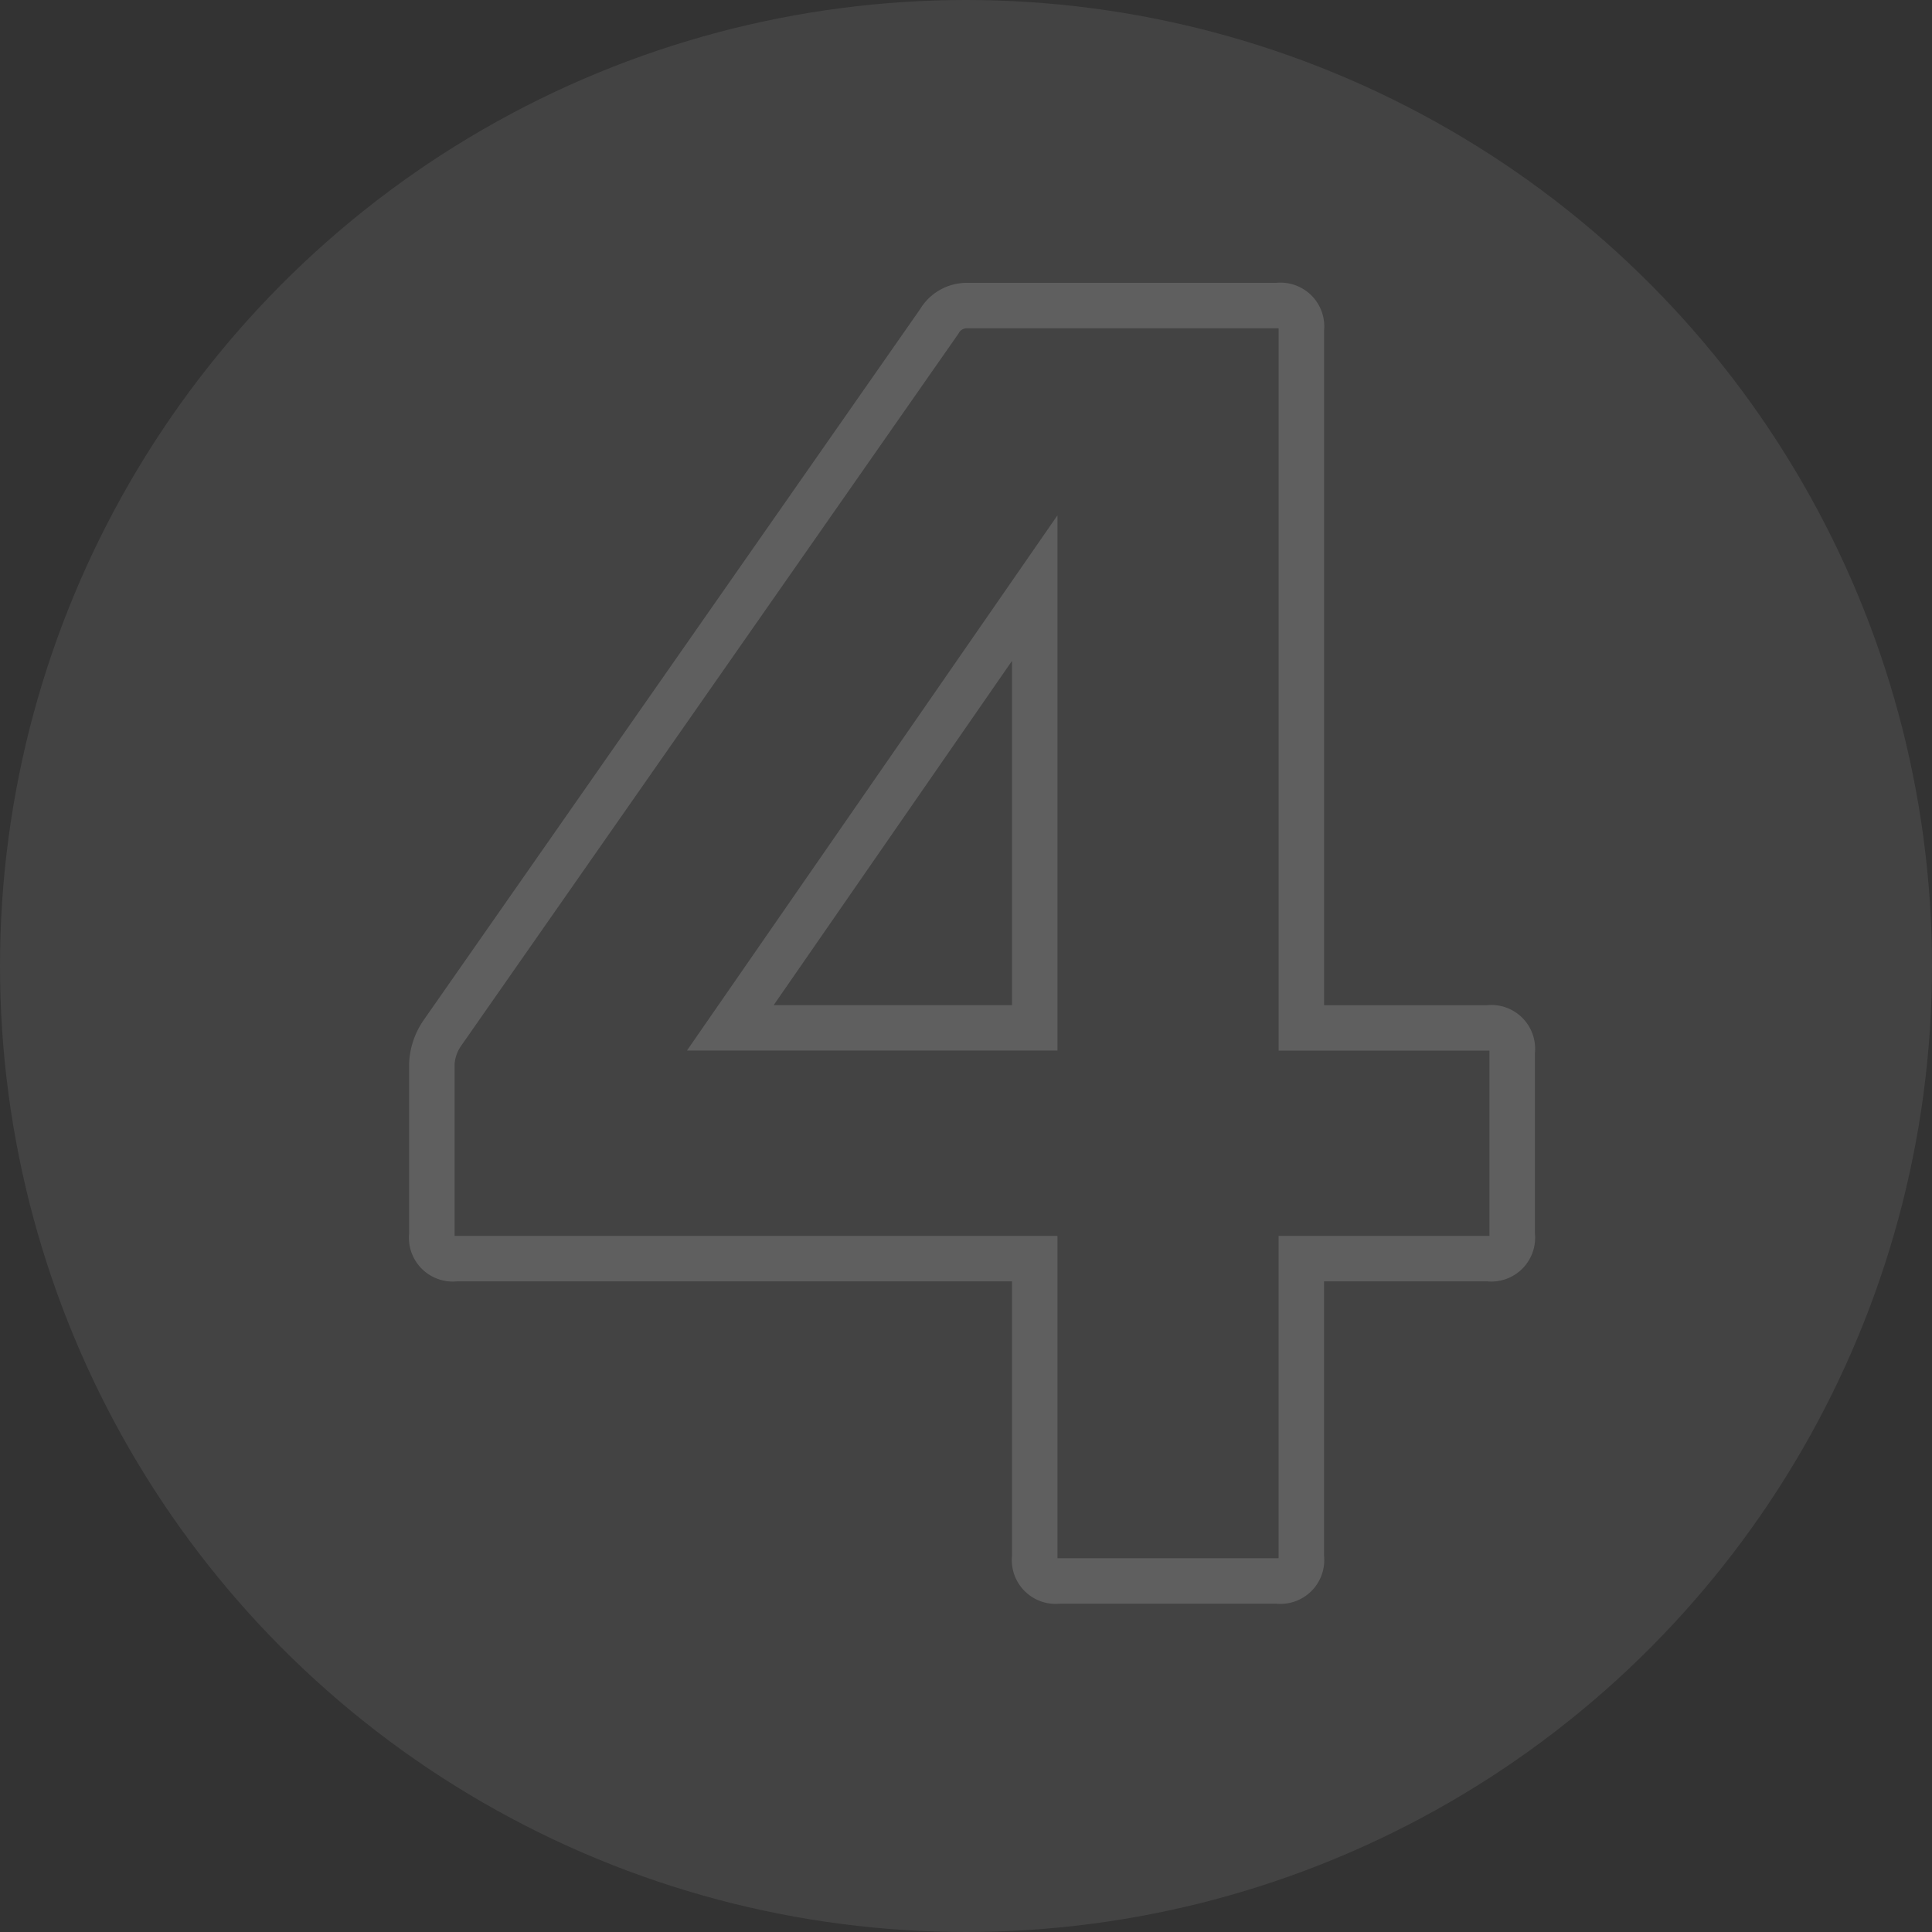<svg xmlns="http://www.w3.org/2000/svg" width="85" height="85" viewBox="0 0 85 85"><rect x="0" y="0" width="85" height="85" fill="#333333" stroke="none"/><g id="Grupo_381" data-name="Grupo 381" transform="translate(-802 -6086)"><circle id="Elipse_73" data-name="Elipse 73" cx="42.5" cy="42.5" r="42.5" transform="translate(802 6086)" fill="#fff" opacity="0.08"></circle><path id="Caminho_514" data-name="Caminho 514" d="M38.974,11.82a.928.928,0,0,0-1.05-1.05H24.268a1.4,1.4,0,0,0-1.226.7L1.158,42.809A2.6,2.6,0,0,0,.72,44.122V51.65A.928.928,0,0,0,1.77,52.7H27.244V65.831a.928.928,0,0,0,1.05,1.05h9.629a.928.928,0,0,0,1.05-1.05V52.7H47.2a.928.928,0,0,0,1.05-1.05V43.6a.928.928,0,0,0-1.05-1.05H38.974ZM27.244,23.2V42.546H13.851Z" transform="translate(820.28 6088.674)" fill="none" stroke="#fff" stroke-width="2" opacity="0.15"></path></g></svg>